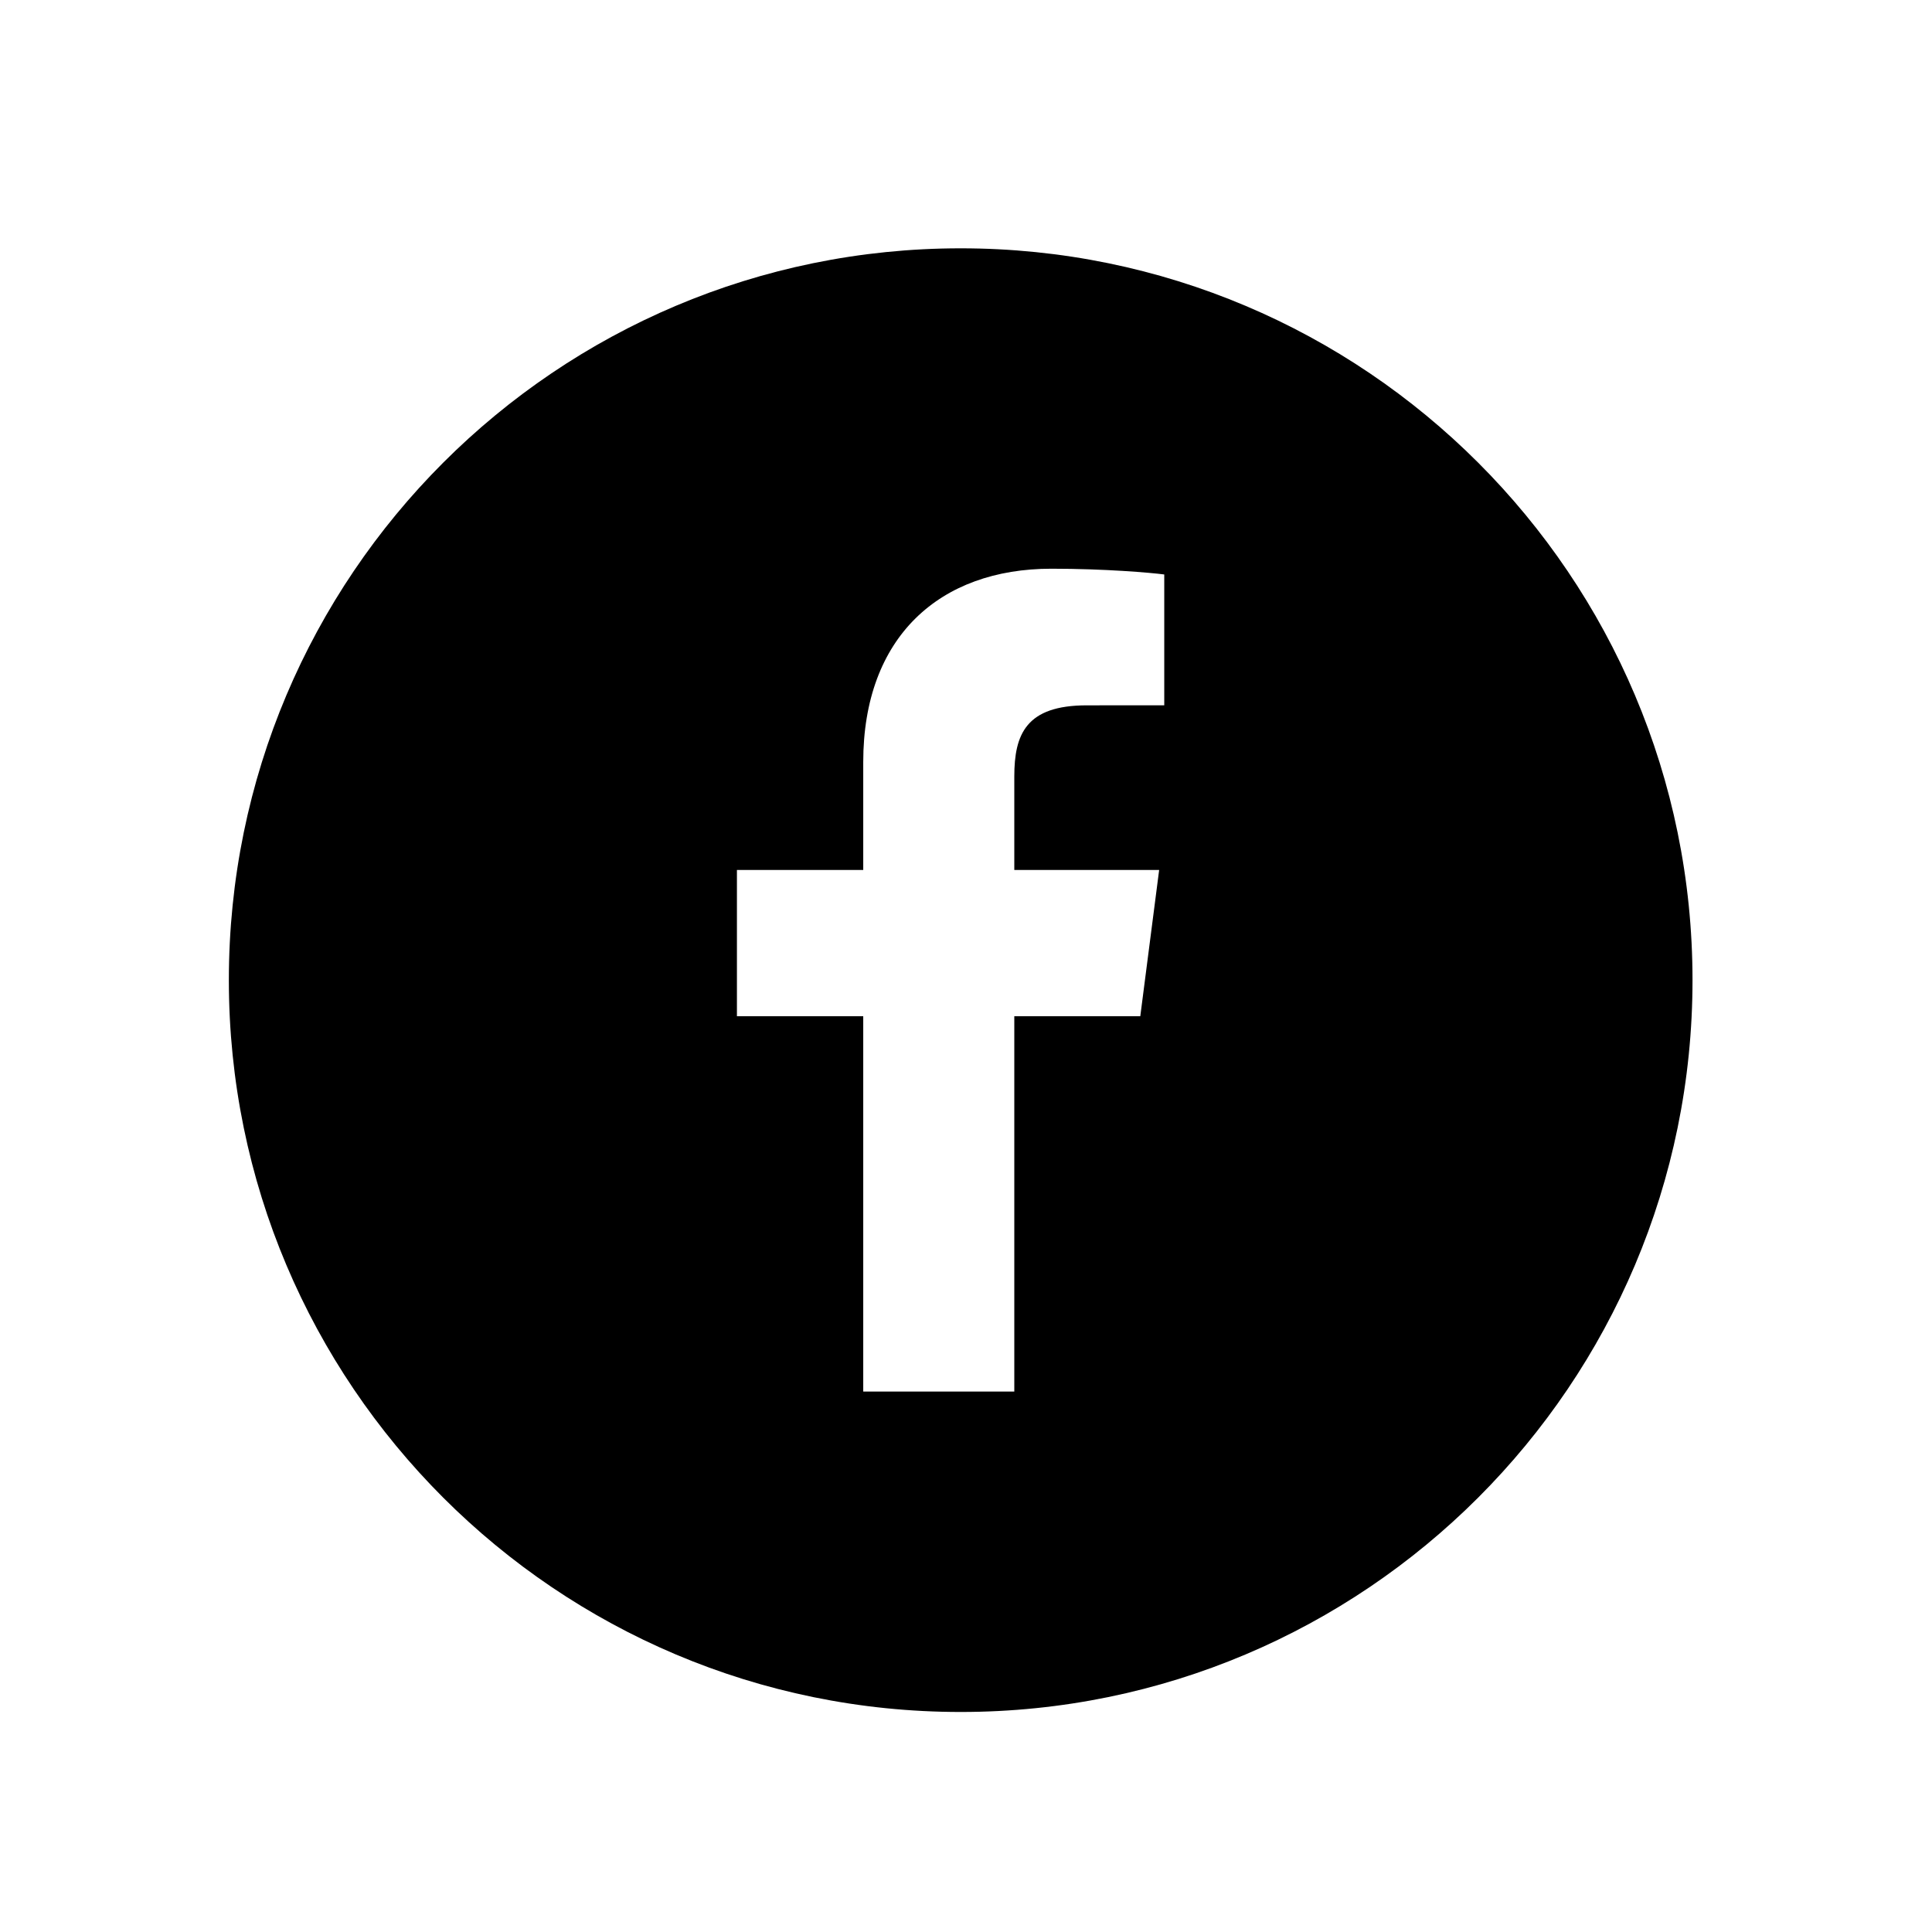 <?xml version="1.0" encoding="UTF-8" standalone="no"?>
<!DOCTYPE svg PUBLIC "-//W3C//DTD SVG 1.1//EN" "http://www.w3.org/Graphics/SVG/1.1/DTD/svg11.dtd">
<svg width="100%" height="100%" viewBox="0 0 100 100" version="1.1" xmlns="http://www.w3.org/2000/svg" xmlns:xlink="http://www.w3.org/1999/xlink" xml:space="preserve" xmlns:serif="http://www.serif.com/" style="fill-rule:evenodd;clip-rule:evenodd;stroke-linejoin:round;stroke-miterlimit:2;">
    <g transform="matrix(1,0,0,1,-1065,-2408)">
        <g id="sns_i02_b" transform="matrix(0.813,0,0,0.813,254.431,659.22)">
            <rect x="997" y="2151" width="123" height="123" style="fill:none;"/>
            <g transform="matrix(0.182,0,0,0.182,1011.58,2166.83)">
                <path d="M256,0C114.615,0 0,114.615 0,256C0,397.385 114.615,512 256,512C397.385,512 512,397.385 512,256C512,114.615 397.385,0 256,0ZM327.211,159.859L300.115,159.871C278.869,159.871 274.755,169.967 274.755,184.783L274.755,217.453L325.426,217.453L318.828,268.624L274.755,268.624L274.755,399.924L221.913,399.924L221.913,268.624L177.728,268.624L177.728,217.453L221.913,217.453L221.913,179.716C221.913,135.923 248.659,112.076 287.727,112.076C306.44,112.076 322.523,113.469 327.212,114.092L327.212,159.859L327.211,159.859Z" style="fill-rule:nonzero;"/>
            </g>
        </g>
    </g>
</svg>

